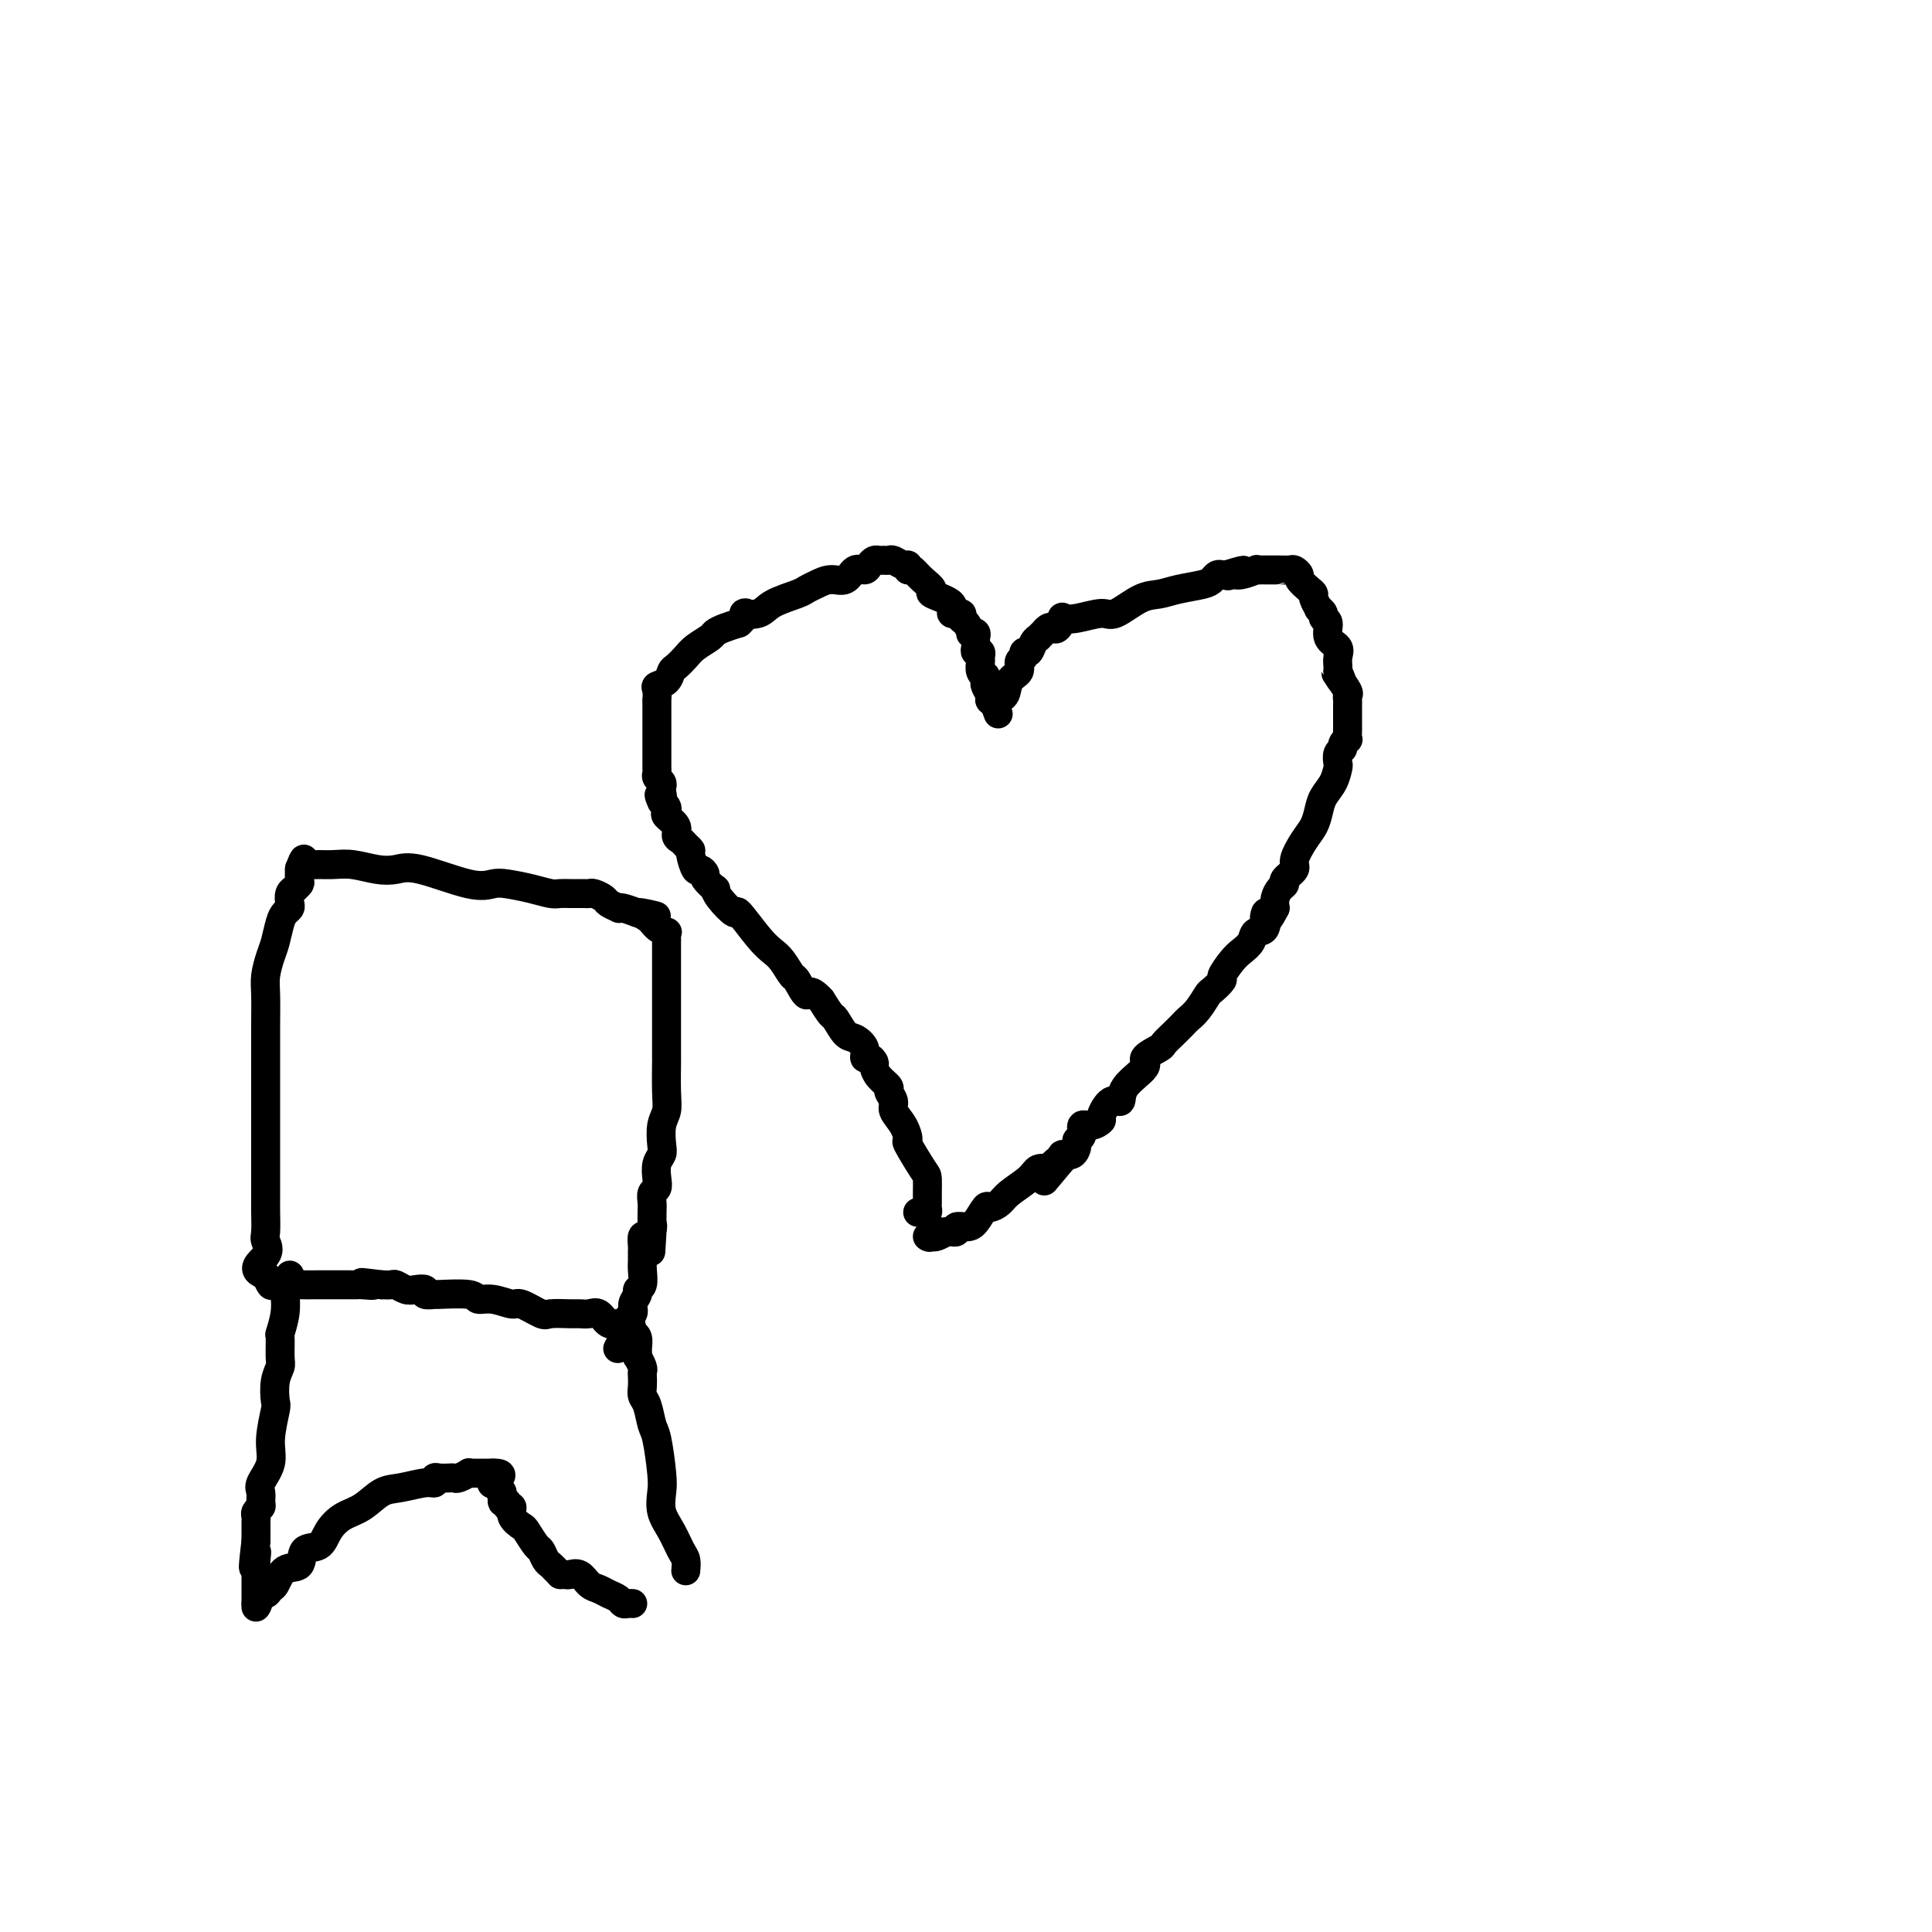<svg viewBox='0 0 400 400' version='1.1' xmlns='http://www.w3.org/2000/svg' xmlns:xlink='http://www.w3.org/1999/xlink'><g fill='none' stroke='#000000' stroke-width='6' stroke-linecap='round' stroke-linejoin='round'><path d='M190,251c0.309,-0.024 0.619,-0.048 1,0c0.381,0.048 0.834,0.170 1,0c0.166,-0.170 0.045,-0.630 0,-1c-0.045,-0.370 -0.013,-0.648 0,-1c0.013,-0.352 0.006,-0.778 0,-1c-0.006,-0.222 -0.011,-0.239 0,-1c0.011,-0.761 0.040,-2.265 0,-3c-0.040,-0.735 -0.148,-0.700 -1,-2c-0.852,-1.300 -2.448,-3.933 -3,-5c-0.552,-1.067 -0.061,-0.566 0,-1c0.061,-0.434 -0.308,-1.803 -1,-3c-0.692,-1.197 -1.709,-2.221 -2,-3c-0.291,-0.779 0.142,-1.312 0,-2c-0.142,-0.688 -0.861,-1.532 -1,-2c-0.139,-0.468 0.300,-0.560 0,-1c-0.300,-0.440 -1.338,-1.227 -2,-2c-0.662,-0.773 -0.946,-1.533 -1,-2c-0.054,-0.467 0.123,-0.640 0,-1c-0.123,-0.360 -0.546,-0.906 -1,-1c-0.454,-0.094 -0.937,0.265 -1,0c-0.063,-0.265 0.296,-1.155 0,-2c-0.296,-0.845 -1.248,-1.646 -2,-2c-0.752,-0.354 -1.305,-0.260 -2,-1c-0.695,-0.740 -1.533,-2.315 -2,-3c-0.467,-0.685 -0.562,-0.482 -1,-1c-0.438,-0.518 -1.219,-1.759 -2,-3'/><path d='M170,207c-2.733,-2.989 -2.566,-0.961 -3,-1c-0.434,-0.039 -1.468,-2.146 -2,-3c-0.532,-0.854 -0.560,-0.455 -1,-1c-0.440,-0.545 -1.292,-2.035 -2,-3c-0.708,-0.965 -1.272,-1.406 -2,-2c-0.728,-0.594 -1.621,-1.340 -3,-3c-1.379,-1.660 -3.243,-4.233 -4,-5c-0.757,-0.767 -0.407,0.271 -1,0c-0.593,-0.271 -2.130,-1.851 -3,-3c-0.870,-1.149 -1.073,-1.868 -1,-2c0.073,-0.132 0.423,0.321 0,0c-0.423,-0.321 -1.620,-1.417 -2,-2c-0.380,-0.583 0.057,-0.653 0,-1c-0.057,-0.347 -0.607,-0.972 -1,-1c-0.393,-0.028 -0.630,0.539 -1,0c-0.370,-0.539 -0.874,-2.185 -1,-3c-0.126,-0.815 0.126,-0.798 0,-1c-0.126,-0.202 -0.630,-0.621 -1,-1c-0.370,-0.379 -0.607,-0.717 -1,-1c-0.393,-0.283 -0.942,-0.509 -1,-1c-0.058,-0.491 0.374,-1.245 0,-2c-0.374,-0.755 -1.554,-1.512 -2,-2c-0.446,-0.488 -0.159,-0.708 0,-1c0.159,-0.292 0.188,-0.655 0,-1c-0.188,-0.345 -0.594,-0.673 -1,-1'/><path d='M137,166c-1.084,-2.344 -0.294,-1.206 0,-1c0.294,0.206 0.093,-0.522 0,-1c-0.093,-0.478 -0.077,-0.705 0,-1c0.077,-0.295 0.217,-0.656 0,-1c-0.217,-0.344 -0.790,-0.670 -1,-1c-0.210,-0.330 -0.056,-0.665 0,-1c0.056,-0.335 0.015,-0.671 0,-1c-0.015,-0.329 -0.004,-0.652 0,-1c0.004,-0.348 0.001,-0.720 0,-1c-0.001,-0.280 -0.000,-0.469 0,-1c0.000,-0.531 0.000,-1.403 0,-2c-0.000,-0.597 -0.000,-0.920 0,-1c0.000,-0.080 -0.000,0.083 0,0c0.000,-0.083 0.000,-0.412 0,-1c-0.000,-0.588 -0.000,-1.434 0,-2c0.000,-0.566 0.001,-0.852 0,-1c-0.001,-0.148 -0.002,-0.158 0,-1c0.002,-0.842 0.007,-2.515 0,-3c-0.007,-0.485 -0.027,0.217 0,0c0.027,-0.217 0.100,-1.353 0,-2c-0.100,-0.647 -0.374,-0.806 0,-1c0.374,-0.194 1.397,-0.422 2,-1c0.603,-0.578 0.785,-1.507 1,-2c0.215,-0.493 0.463,-0.552 1,-1c0.537,-0.448 1.365,-1.286 2,-2c0.635,-0.714 1.079,-1.305 2,-2c0.921,-0.695 2.319,-1.496 3,-2c0.681,-0.504 0.645,-0.713 1,-1c0.355,-0.287 1.101,-0.654 2,-1c0.899,-0.346 1.949,-0.673 3,-1'/><path d='M153,129c2.703,-2.489 0.961,-2.211 1,-2c0.039,0.211 1.858,0.355 3,0c1.142,-0.355 1.607,-1.210 3,-2c1.393,-0.790 3.714,-1.516 5,-2c1.286,-0.484 1.538,-0.726 2,-1c0.462,-0.274 1.136,-0.580 2,-1c0.864,-0.420 1.919,-0.952 3,-1c1.081,-0.048 2.187,0.390 3,0c0.813,-0.390 1.331,-1.607 2,-2c0.669,-0.393 1.489,0.038 2,0c0.511,-0.038 0.715,-0.546 1,-1c0.285,-0.454 0.653,-0.855 1,-1c0.347,-0.145 0.674,-0.035 1,0c0.326,0.035 0.651,-0.006 1,0c0.349,0.006 0.720,0.058 1,0c0.280,-0.058 0.467,-0.225 1,0c0.533,0.225 1.411,0.844 2,1c0.589,0.156 0.889,-0.150 1,0c0.111,0.150 0.032,0.757 0,1c-0.032,0.243 -0.016,0.121 0,0'/><path d='M188,118c0.916,0.218 0.706,-0.237 1,0c0.294,0.237 1.092,1.168 2,2c0.908,0.832 1.925,1.567 2,2c0.075,0.433 -0.793,0.564 0,1c0.793,0.436 3.249,1.176 4,2c0.751,0.824 -0.201,1.731 0,2c0.201,0.269 1.555,-0.099 2,0c0.445,0.099 -0.021,0.667 0,1c0.021,0.333 0.527,0.432 1,1c0.473,0.568 0.911,1.605 1,2c0.089,0.395 -0.172,0.147 0,0c0.172,-0.147 0.777,-0.193 1,0c0.223,0.193 0.064,0.625 0,1c-0.064,0.375 -0.031,0.692 0,1c0.031,0.308 0.061,0.606 0,1c-0.061,0.394 -0.214,0.882 0,1c0.214,0.118 0.793,-0.136 1,0c0.207,0.136 0.041,0.663 0,1c-0.041,0.337 0.042,0.486 0,1c-0.042,0.514 -0.208,1.394 0,2c0.208,0.606 0.792,0.939 1,1c0.208,0.061 0.042,-0.152 0,0c-0.042,0.152 0.041,0.667 0,1c-0.041,0.333 -0.204,0.484 0,1c0.204,0.516 0.776,1.396 1,2c0.224,0.604 0.099,0.932 0,1c-0.099,0.068 -0.171,-0.123 0,0c0.171,0.123 0.586,0.562 1,1'/><path d='M206,146c1.167,3.167 0.583,1.583 0,0'/><path d='M206,146c-0.114,-0.208 -0.400,-0.728 0,-1c0.400,-0.272 1.484,-0.296 2,-1c0.516,-0.704 0.463,-2.088 1,-3c0.537,-0.912 1.664,-1.353 2,-2c0.336,-0.647 -0.117,-1.500 0,-2c0.117,-0.500 0.806,-0.646 1,-1c0.194,-0.354 -0.107,-0.917 0,-1c0.107,-0.083 0.621,0.313 1,0c0.379,-0.313 0.623,-1.337 1,-2c0.377,-0.663 0.889,-0.966 1,-1c0.111,-0.034 -0.177,0.201 0,0c0.177,-0.201 0.821,-0.836 1,-1c0.179,-0.164 -0.105,0.145 0,0c0.105,-0.145 0.601,-0.743 1,-1c0.399,-0.257 0.702,-0.173 1,0c0.298,0.173 0.590,0.434 1,0c0.410,-0.434 0.936,-1.564 1,-2c0.064,-0.436 -0.335,-0.180 0,0c0.335,0.180 1.405,0.284 3,0c1.595,-0.284 3.716,-0.955 5,-1c1.284,-0.045 1.730,0.535 3,0c1.270,-0.535 3.362,-2.185 5,-3c1.638,-0.815 2.820,-0.797 4,-1c1.180,-0.203 2.358,-0.629 4,-1c1.642,-0.371 3.749,-0.688 5,-1c1.251,-0.312 1.644,-0.620 2,-1c0.356,-0.380 0.673,-0.833 1,-1c0.327,-0.167 0.665,-0.048 1,0c0.335,0.048 0.668,0.024 1,0'/><path d='M254,119c6.124,-1.852 2.435,-0.482 1,0c-1.435,0.482 -0.616,0.077 0,0c0.616,-0.077 1.028,0.176 2,0c0.972,-0.176 2.503,-0.779 3,-1c0.497,-0.221 -0.039,-0.059 0,0c0.039,0.059 0.653,0.016 1,0c0.347,-0.016 0.425,-0.004 1,0c0.575,0.004 1.645,0.000 2,0c0.355,-0.000 -0.006,0.003 0,0c0.006,-0.003 0.378,-0.013 1,0c0.622,0.013 1.494,0.049 2,0c0.506,-0.049 0.647,-0.181 1,0c0.353,0.181 0.916,0.677 1,1c0.084,0.323 -0.313,0.472 0,1c0.313,0.528 1.337,1.433 2,2c0.663,0.567 0.966,0.796 1,1c0.034,0.204 -0.202,0.384 0,1c0.202,0.616 0.843,1.669 1,2c0.157,0.331 -0.170,-0.059 0,0c0.170,0.059 0.838,0.568 1,1c0.162,0.432 -0.181,0.787 0,1c0.181,0.213 0.886,0.284 1,1c0.114,0.716 -0.362,2.076 0,3c0.362,0.924 1.561,1.413 2,2c0.439,0.587 0.118,1.274 0,2c-0.118,0.726 -0.034,1.493 0,2c0.034,0.507 0.017,0.753 0,1'/><path d='M277,139c1.580,3.521 0.528,1.822 0,1c-0.528,-0.822 -0.534,-0.768 0,0c0.534,0.768 1.607,2.251 2,3c0.393,0.749 0.105,0.764 0,1c-0.105,0.236 -0.028,0.694 0,1c0.028,0.306 0.008,0.462 0,1c-0.008,0.538 -0.002,1.458 0,2c0.002,0.542 0.002,0.705 0,1c-0.002,0.295 -0.004,0.723 0,1c0.004,0.277 0.016,0.403 0,1c-0.016,0.597 -0.061,1.664 0,2c0.061,0.336 0.226,-0.061 0,0c-0.226,0.061 -0.845,0.578 -1,1c-0.155,0.422 0.153,0.749 0,1c-0.153,0.251 -0.766,0.426 -1,1c-0.234,0.574 -0.090,1.546 0,2c0.090,0.454 0.127,0.390 0,1c-0.127,0.610 -0.418,1.894 -1,3c-0.582,1.106 -1.456,2.033 -2,3c-0.544,0.967 -0.756,1.974 -1,3c-0.244,1.026 -0.518,2.071 -1,3c-0.482,0.929 -1.172,1.741 -2,3c-0.828,1.259 -1.794,2.967 -2,4c-0.206,1.033 0.347,1.393 0,2c-0.347,0.607 -1.596,1.461 -2,2c-0.404,0.539 0.036,0.763 0,1c-0.036,0.237 -0.548,0.487 -1,1c-0.452,0.513 -0.843,1.289 -1,2c-0.157,0.711 -0.078,1.355 0,2'/><path d='M264,188c-2.804,5.468 -2.312,1.640 -2,1c0.312,-0.640 0.446,1.910 0,3c-0.446,1.090 -1.473,0.720 -2,1c-0.527,0.280 -0.556,1.212 -1,2c-0.444,0.788 -1.303,1.434 -2,2c-0.697,0.566 -1.233,1.053 -2,2c-0.767,0.947 -1.766,2.354 -2,3c-0.234,0.646 0.298,0.530 0,1c-0.298,0.470 -1.427,1.526 -2,2c-0.573,0.474 -0.590,0.367 -1,1c-0.410,0.633 -1.214,2.005 -2,3c-0.786,0.995 -1.556,1.614 -2,2c-0.444,0.386 -0.562,0.541 -1,1c-0.438,0.459 -1.196,1.224 -2,2c-0.804,0.776 -1.656,1.565 -2,2c-0.344,0.435 -0.182,0.517 -1,1c-0.818,0.483 -2.617,1.366 -3,2c-0.383,0.634 0.650,1.018 0,2c-0.650,0.982 -2.982,2.563 -4,4c-1.018,1.437 -0.723,2.729 -1,3c-0.277,0.271 -1.126,-0.479 -2,0c-0.874,0.479 -1.774,2.188 -2,3c-0.226,0.812 0.223,0.729 0,1c-0.223,0.271 -1.117,0.897 -2,1c-0.883,0.103 -1.755,-0.319 -2,0c-0.245,0.319 0.137,1.377 0,2c-0.137,0.623 -0.794,0.811 -1,1c-0.206,0.189 0.037,0.381 0,1c-0.037,0.619 -0.356,1.667 -1,2c-0.644,0.333 -1.613,-0.048 -2,0c-0.387,0.048 -0.194,0.524 0,1'/><path d='M220,240c-6.981,8.289 -2.435,3.011 -1,1c1.435,-2.011 -0.242,-0.753 -1,0c-0.758,0.753 -0.597,1.003 -1,1c-0.403,-0.003 -1.369,-0.259 -2,0c-0.631,0.259 -0.928,1.033 -2,2c-1.072,0.967 -2.920,2.126 -4,3c-1.080,0.874 -1.391,1.464 -2,2c-0.609,0.536 -1.516,1.018 -2,1c-0.484,-0.018 -0.545,-0.537 -1,0c-0.455,0.537 -1.303,2.130 -2,3c-0.697,0.870 -1.244,1.018 -2,1c-0.756,-0.018 -1.722,-0.201 -2,0c-0.278,0.201 0.132,0.786 0,1c-0.132,0.214 -0.805,0.058 -1,0c-0.195,-0.058 0.087,-0.016 0,0c-0.087,0.016 -0.544,0.008 -1,0'/><path d='M196,255c-4.121,2.260 -2.424,0.410 -2,0c0.424,-0.410 -0.424,0.620 -1,1c-0.576,0.380 -0.879,0.108 -1,0c-0.121,-0.108 -0.061,-0.054 0,0'/><path d='M60,264c-0.414,0.708 -0.829,1.415 -1,2c-0.171,0.585 -0.099,1.046 0,2c0.099,0.954 0.224,2.401 0,4c-0.224,1.599 -0.796,3.350 -1,4c-0.204,0.650 -0.041,0.199 0,1c0.041,0.801 -0.040,2.854 0,4c0.040,1.146 0.203,1.383 0,2c-0.203,0.617 -0.770,1.613 -1,3c-0.230,1.387 -0.122,3.166 0,4c0.122,0.834 0.257,0.723 0,2c-0.257,1.277 -0.906,3.943 -1,6c-0.094,2.057 0.368,3.507 0,5c-0.368,1.493 -1.567,3.030 -2,4c-0.433,0.970 -0.102,1.373 0,2c0.102,0.627 -0.025,1.476 0,2c0.025,0.524 0.203,0.721 0,1c-0.203,0.279 -0.786,0.638 -1,1c-0.214,0.362 -0.057,0.727 0,1c0.057,0.273 0.015,0.455 0,1c-0.015,0.545 -0.004,1.455 0,2c0.004,0.545 0.001,0.727 0,1c-0.001,0.273 -0.001,0.636 0,1'/><path d='M53,319c-1.083,9.161 -0.290,4.563 0,3c0.290,-1.563 0.078,-0.091 0,1c-0.078,1.091 -0.021,1.803 0,2c0.021,0.197 0.006,-0.119 0,0c-0.006,0.119 -0.001,0.675 0,1c0.001,0.325 0.000,0.419 0,1c-0.000,0.581 -0.000,1.649 0,2c0.000,0.351 0.000,-0.014 0,0c-0.000,0.014 -0.000,0.406 0,1c0.000,0.594 0.000,1.391 0,2c-0.000,0.609 -0.000,1.031 0,1c0.000,-0.031 0.000,-0.516 0,-1'/><path d='M53,332c0.179,1.543 0.627,-1.100 1,-2c0.373,-0.900 0.671,-0.056 1,0c0.329,0.056 0.688,-0.675 1,-1c0.312,-0.325 0.577,-0.242 1,-1c0.423,-0.758 1.005,-2.355 2,-3c0.995,-0.645 2.404,-0.337 3,-1c0.596,-0.663 0.378,-2.298 1,-3c0.622,-0.702 2.084,-0.472 3,-1c0.916,-0.528 1.286,-1.815 2,-3c0.714,-1.185 1.774,-2.269 3,-3c1.226,-0.731 2.620,-1.109 4,-2c1.380,-0.891 2.748,-2.295 4,-3c1.252,-0.705 2.390,-0.711 4,-1c1.610,-0.289 3.693,-0.862 5,-1c1.307,-0.138 1.838,0.159 2,0c0.162,-0.159 -0.044,-0.775 0,-1c0.044,-0.225 0.339,-0.059 1,0c0.661,0.059 1.687,0.012 2,0c0.313,-0.012 -0.089,0.011 0,0c0.089,-0.011 0.668,-0.055 1,0c0.332,0.055 0.417,0.211 1,0c0.583,-0.211 1.665,-0.789 2,-1c0.335,-0.211 -0.078,-0.057 0,0c0.078,0.057 0.648,0.015 1,0c0.352,-0.015 0.486,-0.004 1,0c0.514,0.004 1.408,0.001 2,0c0.592,-0.001 0.884,-0.000 1,0c0.116,0.000 0.058,0.000 0,0'/><path d='M102,305c3.493,-0.151 0.725,1.470 0,2c-0.725,0.530 0.595,-0.031 1,0c0.405,0.031 -0.103,0.653 0,1c0.103,0.347 0.816,0.417 1,1c0.184,0.583 -0.163,1.678 0,2c0.163,0.322 0.835,-0.131 1,0c0.165,0.131 -0.178,0.845 0,1c0.178,0.155 0.878,-0.249 1,0c0.122,0.249 -0.332,1.151 0,2c0.332,0.849 1.451,1.646 2,2c0.549,0.354 0.528,0.266 1,1c0.472,0.734 1.436,2.291 2,3c0.564,0.709 0.729,0.571 1,1c0.271,0.429 0.650,1.424 1,2c0.350,0.576 0.671,0.732 1,1c0.329,0.268 0.665,0.648 1,1c0.335,0.352 0.667,0.676 1,1'/><path d='M116,326c0.357,-0.015 0.715,-0.029 1,0c0.285,0.029 0.499,0.102 1,0c0.501,-0.102 1.290,-0.378 2,0c0.710,0.378 1.342,1.412 2,2c0.658,0.588 1.342,0.732 2,1c0.658,0.268 1.290,0.660 2,1c0.710,0.340 1.497,0.627 2,1c0.503,0.373 0.723,0.832 1,1c0.277,0.168 0.613,0.045 1,0c0.387,-0.045 0.825,-0.013 1,0c0.175,0.013 0.088,0.006 0,0'/><path d='M142,325c-0.018,0.192 -0.037,0.383 0,0c0.037,-0.383 0.129,-1.341 0,-2c-0.129,-0.659 -0.479,-1.018 -1,-2c-0.521,-0.982 -1.214,-2.585 -2,-4c-0.786,-1.415 -1.664,-2.642 -2,-4c-0.336,-1.358 -0.131,-2.847 0,-4c0.131,-1.153 0.189,-1.972 0,-4c-0.189,-2.028 -0.625,-5.267 -1,-7c-0.375,-1.733 -0.689,-1.959 -1,-3c-0.311,-1.041 -0.620,-2.895 -1,-4c-0.380,-1.105 -0.833,-1.461 -1,-2c-0.167,-0.539 -0.049,-1.263 0,-2c0.049,-0.737 0.027,-1.489 0,-2c-0.027,-0.511 -0.060,-0.781 0,-1c0.060,-0.219 0.212,-0.386 0,-1c-0.212,-0.614 -0.788,-1.674 -1,-2c-0.212,-0.326 -0.060,0.081 0,0c0.060,-0.081 0.026,-0.651 0,-1c-0.026,-0.349 -0.046,-0.479 0,-1c0.046,-0.521 0.156,-1.435 0,-2c-0.156,-0.565 -0.578,-0.783 -1,-1'/><path d='M131,276c-1.655,-7.458 -0.292,-1.604 0,0c0.292,1.604 -0.488,-1.042 -1,-2c-0.512,-0.958 -0.756,-0.229 -1,0c-0.244,0.229 -0.489,-0.044 -1,0c-0.511,0.044 -1.290,0.404 -2,0c-0.710,-0.404 -1.353,-1.573 -2,-2c-0.647,-0.427 -1.298,-0.112 -2,0c-0.702,0.112 -1.456,0.022 -2,0c-0.544,-0.022 -0.878,0.023 -2,0c-1.122,-0.023 -3.031,-0.115 -4,0c-0.969,0.115 -0.999,0.438 -2,0c-1.001,-0.438 -2.974,-1.638 -4,-2c-1.026,-0.362 -1.106,0.113 -2,0c-0.894,-0.113 -2.601,-0.815 -4,-1c-1.399,-0.185 -2.488,0.148 -3,0c-0.512,-0.148 -0.447,-0.775 -2,-1c-1.553,-0.225 -4.723,-0.046 -6,0c-1.277,0.046 -0.659,-0.039 -1,0c-0.341,0.039 -1.639,0.203 -2,0c-0.361,-0.203 0.216,-0.772 0,-1c-0.216,-0.228 -1.227,-0.113 -2,0c-0.773,0.113 -1.310,0.226 -2,0c-0.690,-0.226 -1.532,-0.792 -2,-1c-0.468,-0.208 -0.562,-0.060 -1,0c-0.438,0.060 -1.219,0.030 -2,0'/><path d='M79,266c-7.302,-0.928 -3.057,-0.249 -2,0c1.057,0.249 -1.075,0.067 -2,0c-0.925,-0.067 -0.643,-0.018 -1,0c-0.357,0.018 -1.353,0.005 -2,0c-0.647,-0.005 -0.947,-0.001 -1,0c-0.053,0.001 0.140,0.000 0,0c-0.140,-0.000 -0.612,-0.000 -1,0c-0.388,0.000 -0.694,0.000 -1,0c-0.306,-0.000 -0.614,-0.000 -1,0c-0.386,0.000 -0.849,0.002 -1,0c-0.151,-0.002 0.009,-0.006 -1,0c-1.009,0.006 -3.188,0.022 -5,0c-1.812,-0.022 -3.257,-0.083 -4,0c-0.743,0.083 -0.784,0.309 -1,0c-0.216,-0.309 -0.608,-1.155 -1,-2'/><path d='M55,264c-3.713,-1.052 -0.995,-2.681 0,-4c0.995,-1.319 0.267,-2.328 0,-3c-0.267,-0.672 -0.071,-1.007 0,-2c0.071,-0.993 0.019,-2.643 0,-4c-0.019,-1.357 -0.005,-2.421 0,-3c0.005,-0.579 0.001,-0.674 0,-2c-0.001,-1.326 -0.000,-3.882 0,-5c0.000,-1.118 0.000,-0.797 0,-2c-0.000,-1.203 -0.000,-3.930 0,-6c0.000,-2.070 0.000,-3.484 0,-4c-0.000,-0.516 -0.000,-0.134 0,-1c0.000,-0.866 0.000,-2.980 0,-4c-0.000,-1.020 -0.001,-0.947 0,-2c0.001,-1.053 0.003,-3.234 0,-5c-0.003,-1.766 -0.012,-3.118 0,-5c0.012,-1.882 0.045,-4.293 0,-6c-0.045,-1.707 -0.167,-2.709 0,-4c0.167,-1.291 0.623,-2.871 1,-4c0.377,-1.129 0.676,-1.807 1,-3c0.324,-1.193 0.674,-2.900 1,-4c0.326,-1.100 0.627,-1.591 1,-2c0.373,-0.409 0.817,-0.736 1,-1c0.183,-0.264 0.105,-0.466 0,-1c-0.105,-0.534 -0.238,-1.399 0,-2c0.238,-0.601 0.849,-0.939 1,-1c0.151,-0.061 -0.156,0.155 0,0c0.156,-0.155 0.774,-0.683 1,-1c0.226,-0.317 0.061,-0.425 0,-1c-0.061,-0.575 -0.016,-1.616 0,-2c0.016,-0.384 0.005,-0.110 0,0c-0.005,0.110 -0.002,0.055 0,0'/><path d='M62,180c1.263,-3.630 0.921,-1.704 1,-1c0.079,0.704 0.578,0.188 1,0c0.422,-0.188 0.766,-0.047 1,0c0.234,0.047 0.359,-0.001 1,0c0.641,0.001 1.800,0.050 3,0c1.200,-0.050 2.442,-0.198 4,0c1.558,0.198 3.432,0.743 5,1c1.568,0.257 2.830,0.226 4,0c1.170,-0.226 2.248,-0.646 5,0c2.752,0.646 7.178,2.359 10,3c2.822,0.641 4.040,0.210 5,0c0.960,-0.210 1.661,-0.200 3,0c1.339,0.200 3.314,0.589 5,1c1.686,0.411 3.082,0.842 4,1c0.918,0.158 1.359,0.042 2,0c0.641,-0.042 1.481,-0.011 2,0c0.519,0.011 0.715,0.002 1,0c0.285,-0.002 0.658,0.002 1,0c0.342,-0.002 0.654,-0.012 1,0c0.346,0.012 0.727,0.045 1,0c0.273,-0.045 0.437,-0.170 1,0c0.563,0.170 1.525,0.633 2,1c0.475,0.367 0.461,0.637 1,1c0.539,0.363 1.629,0.819 2,1c0.371,0.181 0.023,0.087 0,0c-0.023,-0.087 0.279,-0.168 1,0c0.721,0.168 1.860,0.584 3,1'/><path d='M132,189c7.151,1.360 2.529,0.258 1,0c-1.529,-0.258 0.035,0.326 1,1c0.965,0.674 1.330,1.438 2,2c0.670,0.562 1.644,0.924 2,1c0.356,0.076 0.096,-0.133 0,0c-0.096,0.133 -0.026,0.608 0,1c0.026,0.392 0.007,0.701 0,1c-0.007,0.299 -0.002,0.588 0,1c0.002,0.412 0.000,0.948 0,2c-0.000,1.052 -0.000,2.619 0,4c0.000,1.381 0.000,2.577 0,4c-0.000,1.423 -0.000,3.072 0,4c0.000,0.928 0.000,1.133 0,2c-0.000,0.867 -0.000,2.395 0,3c0.000,0.605 0.001,0.287 0,1c-0.001,0.713 -0.004,2.458 0,3c0.004,0.542 0.015,-0.118 0,1c-0.015,1.118 -0.056,4.015 0,6c0.056,1.985 0.207,3.059 0,4c-0.207,0.941 -0.774,1.750 -1,3c-0.226,1.250 -0.112,2.941 0,4c0.112,1.059 0.222,1.487 0,2c-0.222,0.513 -0.778,1.110 -1,2c-0.222,0.890 -0.112,2.072 0,3c0.112,0.928 0.226,1.602 0,2c-0.226,0.398 -0.793,0.519 -1,1c-0.207,0.481 -0.056,1.322 0,2c0.056,0.678 0.016,1.194 0,2c-0.016,0.806 -0.008,1.903 0,3'/><path d='M135,254c-0.476,9.527 -0.166,3.344 0,1c0.166,-2.344 0.188,-0.850 0,0c-0.188,0.850 -0.586,1.057 -1,1c-0.414,-0.057 -0.843,-0.379 -1,0c-0.157,0.379 -0.041,1.457 0,2c0.041,0.543 0.007,0.551 0,1c-0.007,0.449 0.013,1.338 0,2c-0.013,0.662 -0.060,1.097 0,2c0.060,0.903 0.228,2.272 0,3c-0.228,0.728 -0.853,0.814 -1,1c-0.147,0.186 0.185,0.474 0,1c-0.185,0.526 -0.886,1.292 -1,2c-0.114,0.708 0.358,1.360 0,2c-0.358,0.640 -1.546,1.268 -2,2c-0.454,0.732 -0.173,1.567 0,2c0.173,0.433 0.239,0.463 0,1c-0.239,0.537 -0.783,1.582 -1,2c-0.217,0.418 -0.109,0.209 0,0'/></g>
</svg>